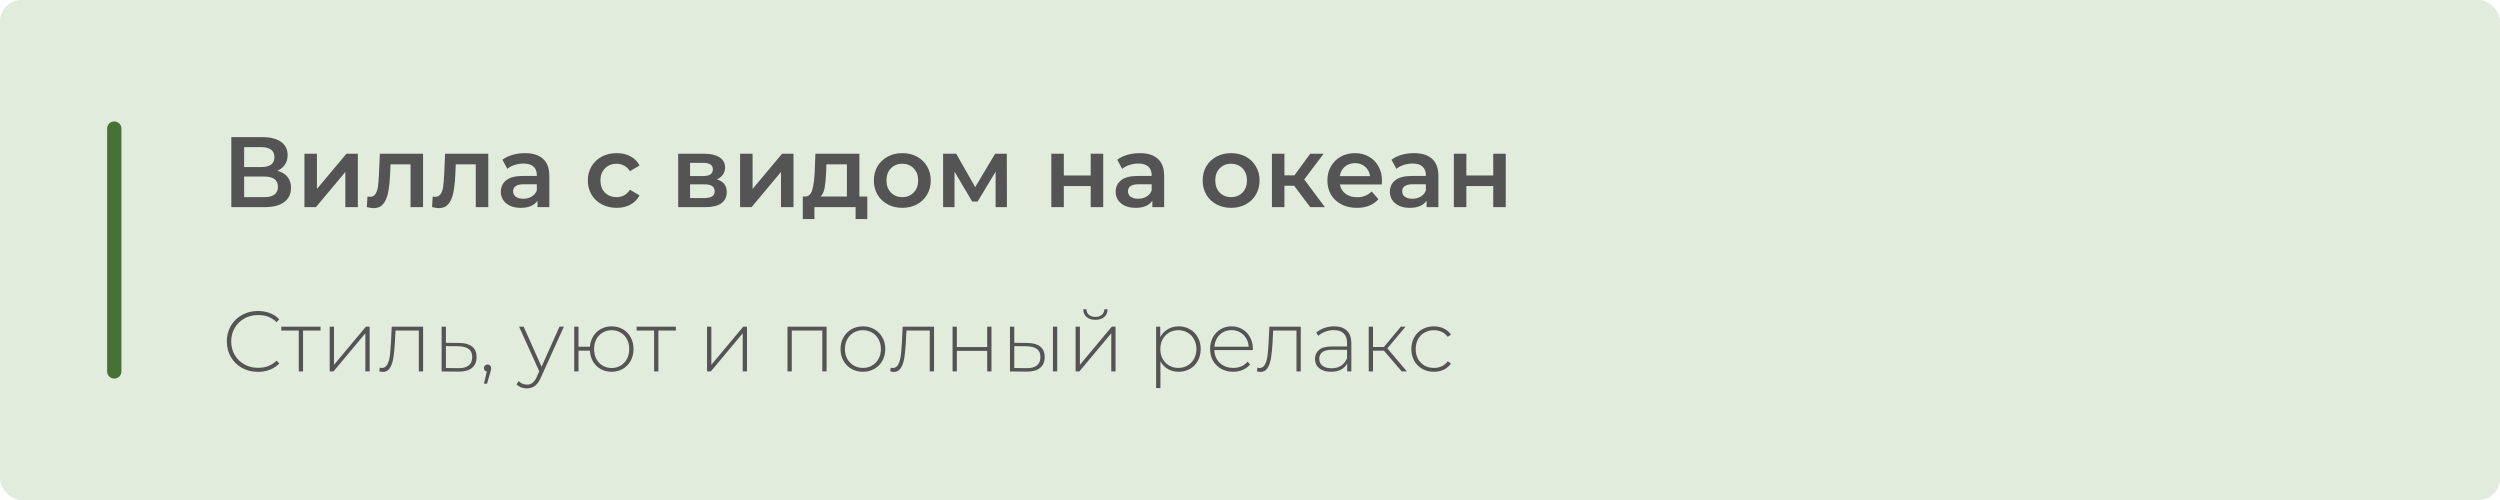<?xml version="1.0" encoding="UTF-8"?> <svg xmlns="http://www.w3.org/2000/svg" width="350" height="70" viewBox="0 0 350 70" fill="none"><rect width="350" height="70" rx="3" fill="#E1ECDD"></rect><path d="M38.826 23.904C39.451 24.072 39.927 24.361 40.254 24.772C40.581 25.173 40.744 25.677 40.744 26.284C40.744 27.143 40.427 27.81 39.792 28.286C39.157 28.762 38.238 29 37.034 29H32.386V19.2H36.768C37.869 19.2 38.728 19.419 39.344 19.858C39.96 20.297 40.268 20.917 40.268 21.72C40.268 22.233 40.142 22.677 39.89 23.05C39.647 23.423 39.293 23.708 38.826 23.904ZM34.178 23.386H36.614C37.202 23.386 37.65 23.269 37.958 23.036C38.266 22.803 38.42 22.457 38.42 22C38.42 21.543 38.266 21.197 37.958 20.964C37.65 20.721 37.202 20.6 36.614 20.6H34.178V23.386ZM36.978 27.6C38.266 27.6 38.91 27.115 38.91 26.144C38.91 25.192 38.266 24.716 36.978 24.716H34.178V27.6H36.978ZM42.621 21.524H44.371V26.452L48.501 21.524H50.097V29H48.347V24.072L44.231 29H42.621V21.524ZM59.227 21.524V29H57.477V23.008H54.677L54.607 24.492C54.561 25.481 54.467 26.312 54.327 26.984C54.197 27.647 53.968 28.174 53.641 28.566C53.324 28.949 52.885 29.14 52.325 29.14C52.064 29.14 51.742 29.089 51.359 28.986L51.443 27.516C51.574 27.544 51.686 27.558 51.779 27.558C52.134 27.558 52.4 27.418 52.577 27.138C52.755 26.849 52.867 26.508 52.913 26.116C52.969 25.715 53.016 25.145 53.053 24.408L53.179 21.524H59.227ZM68.36 21.524V29H66.61V23.008H63.81L63.74 24.492C63.694 25.481 63.6 26.312 63.46 26.984C63.33 27.647 63.101 28.174 62.774 28.566C62.457 28.949 62.018 29.14 61.458 29.14C61.197 29.14 60.875 29.089 60.492 28.986L60.576 27.516C60.707 27.544 60.819 27.558 60.912 27.558C61.267 27.558 61.533 27.418 61.71 27.138C61.888 26.849 61.999 26.508 62.046 26.116C62.102 25.715 62.149 25.145 62.186 24.408L62.312 21.524H68.36ZM73.503 21.44C74.604 21.44 75.444 21.706 76.023 22.238C76.611 22.761 76.905 23.554 76.905 24.618V29H75.253V28.09C75.038 28.417 74.73 28.669 74.329 28.846C73.937 29.014 73.461 29.098 72.901 29.098C72.341 29.098 71.851 29.005 71.431 28.818C71.011 28.622 70.684 28.356 70.451 28.02C70.227 27.675 70.115 27.287 70.115 26.858C70.115 26.186 70.362 25.649 70.857 25.248C71.361 24.837 72.15 24.632 73.223 24.632H75.155V24.52C75.155 23.997 74.996 23.596 74.679 23.316C74.371 23.036 73.909 22.896 73.293 22.896C72.873 22.896 72.458 22.961 72.047 23.092C71.646 23.223 71.305 23.405 71.025 23.638L70.339 22.364C70.731 22.065 71.202 21.837 71.753 21.678C72.304 21.519 72.887 21.44 73.503 21.44ZM73.265 27.824C73.704 27.824 74.091 27.726 74.427 27.53C74.772 27.325 75.015 27.035 75.155 26.662V25.794H73.349C72.341 25.794 71.837 26.125 71.837 26.788C71.837 27.105 71.963 27.357 72.215 27.544C72.467 27.731 72.817 27.824 73.265 27.824ZM86.342 29.098C85.567 29.098 84.872 28.935 84.256 28.608C83.64 28.281 83.159 27.829 82.814 27.25C82.468 26.662 82.296 25.999 82.296 25.262C82.296 24.525 82.468 23.867 82.814 23.288C83.159 22.709 83.635 22.257 84.242 21.93C84.858 21.603 85.558 21.44 86.342 21.44C87.079 21.44 87.723 21.589 88.274 21.888C88.834 22.187 89.254 22.616 89.534 23.176L88.19 23.96C87.975 23.615 87.704 23.358 87.378 23.19C87.06 23.013 86.71 22.924 86.328 22.924C85.674 22.924 85.133 23.139 84.704 23.568C84.274 23.988 84.06 24.553 84.06 25.262C84.06 25.971 84.27 26.541 84.69 26.97C85.119 27.39 85.665 27.6 86.328 27.6C86.71 27.6 87.06 27.516 87.378 27.348C87.704 27.171 87.975 26.909 88.19 26.564L89.534 27.348C89.244 27.908 88.82 28.342 88.26 28.65C87.709 28.949 87.07 29.098 86.342 29.098ZM100.362 25.108C101.286 25.388 101.748 25.985 101.748 26.9C101.748 27.572 101.496 28.09 100.992 28.454C100.488 28.818 99.741 29 98.752 29H94.944V21.524H98.598C99.512 21.524 100.226 21.692 100.74 22.028C101.253 22.364 101.51 22.84 101.51 23.456C101.51 23.839 101.407 24.17 101.202 24.45C101.006 24.73 100.726 24.949 100.362 25.108ZM96.61 24.646H98.444C99.349 24.646 99.802 24.333 99.802 23.708C99.802 23.101 99.349 22.798 98.444 22.798H96.61V24.646ZM98.612 27.726C99.573 27.726 100.054 27.413 100.054 26.788C100.054 26.461 99.942 26.219 99.718 26.06C99.494 25.892 99.144 25.808 98.668 25.808H96.61V27.726H98.612ZM103.612 21.524H105.362V26.452L109.492 21.524H111.088V29H109.338V24.072L105.222 29H103.612V21.524ZM121.422 27.516V30.666H119.784V29H114.016V30.666H112.392V27.516H112.742C113.218 27.497 113.54 27.194 113.708 26.606C113.885 26.009 114.002 25.169 114.058 24.086L114.156 21.524H120.316V27.516H121.422ZM115.654 24.212C115.616 25.071 115.546 25.771 115.444 26.312C115.341 26.853 115.154 27.255 114.884 27.516H118.566V23.008H115.696L115.654 24.212ZM126.317 29.098C125.561 29.098 124.879 28.935 124.273 28.608C123.666 28.281 123.19 27.829 122.845 27.25C122.509 26.662 122.341 25.999 122.341 25.262C122.341 24.525 122.509 23.867 122.845 23.288C123.19 22.709 123.666 22.257 124.273 21.93C124.879 21.603 125.561 21.44 126.317 21.44C127.082 21.44 127.768 21.603 128.375 21.93C128.981 22.257 129.453 22.709 129.789 23.288C130.134 23.867 130.307 24.525 130.307 25.262C130.307 25.999 130.134 26.662 129.789 27.25C129.453 27.829 128.981 28.281 128.375 28.608C127.768 28.935 127.082 29.098 126.317 29.098ZM126.317 27.6C126.961 27.6 127.493 27.385 127.913 26.956C128.333 26.527 128.543 25.962 128.543 25.262C128.543 24.562 128.333 23.997 127.913 23.568C127.493 23.139 126.961 22.924 126.317 22.924C125.673 22.924 125.141 23.139 124.721 23.568C124.31 23.997 124.105 24.562 124.105 25.262C124.105 25.962 124.31 26.527 124.721 26.956C125.141 27.385 125.673 27.6 126.317 27.6ZM139.385 29V24.044L136.865 28.216H136.109L133.631 24.03V29H132.035V21.524H133.869L136.529 26.2L139.315 21.524H140.953L140.967 29H139.385ZM147.184 21.524H148.934V24.562H152.7V21.524H154.45V29H152.7V26.046H148.934V29H147.184V21.524ZM159.581 21.44C160.682 21.44 161.522 21.706 162.101 22.238C162.689 22.761 162.983 23.554 162.983 24.618V29H161.331V28.09C161.116 28.417 160.808 28.669 160.407 28.846C160.015 29.014 159.539 29.098 158.979 29.098C158.419 29.098 157.929 29.005 157.509 28.818C157.089 28.622 156.762 28.356 156.529 28.02C156.305 27.675 156.193 27.287 156.193 26.858C156.193 26.186 156.44 25.649 156.935 25.248C157.439 24.837 158.228 24.632 159.301 24.632H161.233V24.52C161.233 23.997 161.074 23.596 160.757 23.316C160.449 23.036 159.987 22.896 159.371 22.896C158.951 22.896 158.536 22.961 158.125 23.092C157.724 23.223 157.383 23.405 157.103 23.638L156.417 22.364C156.809 22.065 157.28 21.837 157.831 21.678C158.382 21.519 158.965 21.44 159.581 21.44ZM159.343 27.824C159.782 27.824 160.169 27.726 160.505 27.53C160.85 27.325 161.093 27.035 161.233 26.662V25.794H159.427C158.419 25.794 157.915 26.125 157.915 26.788C157.915 27.105 158.041 27.357 158.293 27.544C158.545 27.731 158.895 27.824 159.343 27.824ZM172.35 29.098C171.594 29.098 170.912 28.935 170.306 28.608C169.699 28.281 169.223 27.829 168.878 27.25C168.542 26.662 168.374 25.999 168.374 25.262C168.374 24.525 168.542 23.867 168.878 23.288C169.223 22.709 169.699 22.257 170.306 21.93C170.912 21.603 171.594 21.44 172.35 21.44C173.115 21.44 173.801 21.603 174.408 21.93C175.014 22.257 175.486 22.709 175.822 23.288C176.167 23.867 176.34 24.525 176.34 25.262C176.34 25.999 176.167 26.662 175.822 27.25C175.486 27.829 175.014 28.281 174.408 28.608C173.801 28.935 173.115 29.098 172.35 29.098ZM172.35 27.6C172.994 27.6 173.526 27.385 173.946 26.956C174.366 26.527 174.576 25.962 174.576 25.262C174.576 24.562 174.366 23.997 173.946 23.568C173.526 23.139 172.994 22.924 172.35 22.924C171.706 22.924 171.174 23.139 170.754 23.568C170.343 23.997 170.138 24.562 170.138 25.262C170.138 25.962 170.343 26.527 170.754 26.956C171.174 27.385 171.706 27.6 172.35 27.6ZM181.177 26.004H179.819V29H178.069V21.524H179.819V24.548H181.219L183.431 21.524H185.307L182.591 25.122L185.489 29H183.431L181.177 26.004ZM193.477 25.304C193.477 25.425 193.467 25.598 193.449 25.822H187.583C187.685 26.373 187.951 26.811 188.381 27.138C188.819 27.455 189.361 27.614 190.005 27.614C190.826 27.614 191.503 27.343 192.035 26.802L192.973 27.88C192.637 28.281 192.212 28.585 191.699 28.79C191.185 28.995 190.607 29.098 189.963 29.098C189.141 29.098 188.418 28.935 187.793 28.608C187.167 28.281 186.682 27.829 186.337 27.25C186.001 26.662 185.833 25.999 185.833 25.262C185.833 24.534 185.996 23.881 186.323 23.302C186.659 22.714 187.121 22.257 187.709 21.93C188.297 21.603 188.959 21.44 189.697 21.44C190.425 21.44 191.073 21.603 191.643 21.93C192.221 22.247 192.669 22.7 192.987 23.288C193.313 23.867 193.477 24.539 193.477 25.304ZM189.697 22.84C189.137 22.84 188.661 23.008 188.269 23.344C187.886 23.671 187.653 24.109 187.569 24.66H191.811C191.736 24.119 191.507 23.68 191.125 23.344C190.742 23.008 190.266 22.84 189.697 22.84ZM197.972 21.44C199.073 21.44 199.913 21.706 200.492 22.238C201.08 22.761 201.374 23.554 201.374 24.618V29H199.722V28.09C199.507 28.417 199.199 28.669 198.798 28.846C198.406 29.014 197.93 29.098 197.37 29.098C196.81 29.098 196.32 29.005 195.9 28.818C195.48 28.622 195.153 28.356 194.92 28.02C194.696 27.675 194.584 27.287 194.584 26.858C194.584 26.186 194.831 25.649 195.326 25.248C195.83 24.837 196.618 24.632 197.692 24.632H199.624V24.52C199.624 23.997 199.465 23.596 199.148 23.316C198.84 23.036 198.378 22.896 197.762 22.896C197.342 22.896 196.926 22.961 196.516 23.092C196.114 23.223 195.774 23.405 195.494 23.638L194.808 22.364C195.2 22.065 195.671 21.837 196.222 21.678C196.772 21.519 197.356 21.44 197.972 21.44ZM197.734 27.824C198.172 27.824 198.56 27.726 198.896 27.53C199.241 27.325 199.484 27.035 199.624 26.662V25.794H197.818C196.81 25.794 196.306 26.125 196.306 26.788C196.306 27.105 196.432 27.357 196.684 27.544C196.936 27.731 197.286 27.824 197.734 27.824ZM203.539 21.524H205.289V24.562H209.055V21.524H210.805V29H209.055V26.046H205.289V29H203.539V21.524Z" fill="#535453"></path><path d="M36.112 52.06C35.288 52.06 34.544 51.876 33.88 51.508C33.224 51.14 32.704 50.632 32.32 49.984C31.944 49.336 31.756 48.608 31.756 47.8C31.756 46.992 31.944 46.264 32.32 45.616C32.704 44.968 33.224 44.46 33.88 44.092C34.544 43.724 35.288 43.54 36.112 43.54C36.72 43.54 37.28 43.64 37.792 43.84C38.304 44.032 38.74 44.32 39.1 44.704L38.716 45.1C38.044 44.436 37.184 44.104 36.136 44.104C35.432 44.104 34.792 44.264 34.216 44.584C33.64 44.904 33.188 45.348 32.86 45.916C32.532 46.476 32.368 47.104 32.368 47.8C32.368 48.496 32.532 49.128 32.86 49.696C33.188 50.256 33.64 50.696 34.216 51.016C34.792 51.336 35.432 51.496 36.136 51.496C37.176 51.496 38.036 51.16 38.716 50.488L39.1 50.884C38.74 51.268 38.3 51.56 37.78 51.76C37.268 51.96 36.712 52.06 36.112 52.06ZM44.875 46.276H42.427V52H41.827V46.276H39.379V45.736H44.875V46.276ZM46.159 45.736H46.759V51.076L51.223 45.736H51.751V52H51.151V46.66L46.687 52H46.159V45.736ZM59.235 45.736V52H58.635V46.276H55.371L55.287 47.944C55.239 48.808 55.167 49.532 55.071 50.116C54.975 50.7 54.811 51.172 54.579 51.532C54.347 51.892 54.027 52.072 53.619 52.072C53.499 52.072 53.327 52.044 53.103 51.988L53.163 51.472C53.291 51.504 53.387 51.52 53.451 51.52C53.787 51.52 54.043 51.356 54.219 51.028C54.395 50.7 54.515 50.292 54.579 49.804C54.643 49.316 54.695 48.68 54.735 47.896L54.843 45.736H59.235ZM64.335 48.016C65.111 48.024 65.703 48.196 66.111 48.532C66.519 48.86 66.723 49.344 66.723 49.984C66.723 50.648 66.507 51.156 66.075 51.508C65.643 51.86 65.015 52.032 64.191 52.024L61.827 52V45.736H62.427V47.992L64.335 48.016ZM64.179 51.544C64.811 51.552 65.291 51.424 65.619 51.16C65.947 50.896 66.111 50.504 66.111 49.984C66.111 49.48 65.951 49.108 65.631 48.868C65.311 48.62 64.827 48.488 64.179 48.472L62.427 48.46V51.52L64.179 51.544ZM68.259 51.028C68.403 51.028 68.523 51.08 68.619 51.184C68.715 51.28 68.763 51.396 68.763 51.532C68.763 51.612 68.751 51.696 68.727 51.784C68.711 51.872 68.687 51.972 68.655 52.084L68.187 53.716H67.755L68.151 52.024C68.031 51.992 67.935 51.936 67.863 51.856C67.791 51.768 67.755 51.66 67.755 51.532C67.755 51.388 67.803 51.268 67.899 51.172C67.995 51.076 68.115 51.028 68.259 51.028ZM78.939 45.736L75.723 52.852C75.483 53.404 75.203 53.796 74.883 54.028C74.571 54.26 74.199 54.376 73.767 54.376C73.479 54.376 73.207 54.328 72.951 54.232C72.703 54.136 72.491 53.996 72.315 53.812L72.615 53.356C72.935 53.684 73.323 53.848 73.779 53.848C74.083 53.848 74.343 53.764 74.559 53.596C74.775 53.428 74.975 53.14 75.159 52.732L75.495 51.976L72.675 45.736H73.311L75.819 51.34L78.327 45.736H78.939ZM85.634 45.688C86.218 45.688 86.742 45.824 87.206 46.096C87.67 46.36 88.034 46.736 88.298 47.224C88.562 47.704 88.694 48.252 88.694 48.868C88.694 49.476 88.562 50.024 88.298 50.512C88.034 50.992 87.67 51.368 87.206 51.64C86.742 51.912 86.218 52.048 85.634 52.048C85.074 52.048 84.566 51.924 84.11 51.676C83.662 51.428 83.302 51.08 83.03 50.632C82.766 50.184 82.618 49.672 82.586 49.096H80.99V52H80.39V45.736H80.99V48.544H82.586C82.634 47.984 82.794 47.488 83.066 47.056C83.338 46.624 83.698 46.288 84.146 46.048C84.594 45.808 85.09 45.688 85.634 45.688ZM85.634 51.52C86.098 51.52 86.518 51.408 86.894 51.184C87.27 50.96 87.562 50.648 87.77 50.248C87.986 49.84 88.094 49.38 88.094 48.868C88.094 48.348 87.986 47.888 87.77 47.488C87.562 47.088 87.27 46.78 86.894 46.564C86.518 46.34 86.098 46.228 85.634 46.228C85.17 46.228 84.75 46.34 84.374 46.564C83.998 46.78 83.702 47.088 83.486 47.488C83.278 47.888 83.174 48.348 83.174 48.868C83.174 49.38 83.278 49.84 83.486 50.248C83.702 50.648 83.998 50.96 84.374 51.184C84.75 51.408 85.17 51.52 85.634 51.52ZM94.621 46.276H92.173V52H91.573V46.276H89.125V45.736H94.621V46.276ZM98.987 45.736H99.587V51.076L104.051 45.736H104.579V52H103.979V46.66L99.515 52H98.987V45.736ZM115.721 45.736V52H115.121V46.276H110.849V52H110.249V45.736H115.721ZM120.808 52.048C120.216 52.048 119.68 51.912 119.2 51.64C118.728 51.368 118.356 50.992 118.084 50.512C117.812 50.024 117.676 49.476 117.676 48.868C117.676 48.26 117.812 47.716 118.084 47.236C118.356 46.748 118.728 46.368 119.2 46.096C119.68 45.824 120.216 45.688 120.808 45.688C121.4 45.688 121.932 45.824 122.404 46.096C122.884 46.368 123.26 46.748 123.532 47.236C123.804 47.716 123.94 48.26 123.94 48.868C123.94 49.476 123.804 50.024 123.532 50.512C123.26 50.992 122.884 51.368 122.404 51.64C121.932 51.912 121.4 52.048 120.808 52.048ZM120.808 51.508C121.288 51.508 121.716 51.396 122.092 51.172C122.476 50.948 122.776 50.636 122.992 50.236C123.216 49.836 123.328 49.38 123.328 48.868C123.328 48.356 123.216 47.9 122.992 47.5C122.776 47.1 122.476 46.788 122.092 46.564C121.716 46.34 121.288 46.228 120.808 46.228C120.328 46.228 119.896 46.34 119.512 46.564C119.136 46.788 118.836 47.1 118.612 47.5C118.396 47.9 118.288 48.356 118.288 48.868C118.288 49.38 118.396 49.836 118.612 50.236C118.836 50.636 119.136 50.948 119.512 51.172C119.896 51.396 120.328 51.508 120.808 51.508ZM130.766 45.736V52H130.166V46.276H126.902L126.818 47.944C126.77 48.808 126.698 49.532 126.602 50.116C126.506 50.7 126.342 51.172 126.11 51.532C125.878 51.892 125.558 52.072 125.15 52.072C125.03 52.072 124.858 52.044 124.634 51.988L124.694 51.472C124.822 51.504 124.918 51.52 124.982 51.52C125.318 51.52 125.574 51.356 125.75 51.028C125.926 50.7 126.046 50.292 126.11 49.804C126.174 49.316 126.226 48.68 126.266 47.896L126.374 45.736H130.766ZM133.359 45.736H133.959V48.592H138.207V45.736H138.807V52H138.207V49.12H133.959V52H133.359V45.736ZM143.87 48.016C144.646 48.024 145.238 48.196 145.646 48.532C146.054 48.86 146.258 49.344 146.258 49.984C146.258 50.648 146.042 51.156 145.61 51.508C145.178 51.86 144.554 52.032 143.738 52.024L141.398 52V45.736H141.998V47.992L143.87 48.016ZM147.41 45.736H148.01V52H147.41V45.736ZM143.714 51.544C144.354 51.552 144.838 51.424 145.166 51.16C145.494 50.896 145.658 50.504 145.658 49.984C145.658 49.48 145.498 49.108 145.178 48.868C144.858 48.62 144.37 48.488 143.714 48.472L141.998 48.46V51.52L143.714 51.544ZM150.585 45.736H151.185V51.076L155.649 45.736H156.177V52H155.577V46.66L151.113 52H150.585V45.736ZM153.357 44.776C152.853 44.776 152.445 44.648 152.133 44.392C151.821 44.128 151.661 43.764 151.653 43.3H152.097C152.105 43.628 152.225 43.888 152.457 44.08C152.697 44.272 152.997 44.368 153.357 44.368C153.717 44.368 154.013 44.272 154.245 44.08C154.477 43.888 154.597 43.628 154.605 43.3H155.061C155.053 43.764 154.893 44.128 154.581 44.392C154.269 44.648 153.861 44.776 153.357 44.776ZM165.003 45.688C165.587 45.688 166.115 45.824 166.587 46.096C167.059 46.368 167.427 46.744 167.691 47.224C167.963 47.704 168.099 48.252 168.099 48.868C168.099 49.484 167.963 50.036 167.691 50.524C167.427 51.004 167.059 51.38 166.587 51.652C166.115 51.916 165.587 52.048 165.003 52.048C164.451 52.048 163.951 51.92 163.503 51.664C163.055 51.4 162.707 51.036 162.459 50.572V54.328H161.859V45.736H162.435V47.212C162.683 46.732 163.031 46.36 163.479 46.096C163.935 45.824 164.443 45.688 165.003 45.688ZM164.967 51.508C165.447 51.508 165.879 51.396 166.263 51.172C166.647 50.948 166.947 50.636 167.163 50.236C167.387 49.836 167.499 49.38 167.499 48.868C167.499 48.356 167.387 47.9 167.163 47.5C166.947 47.1 166.647 46.788 166.263 46.564C165.879 46.34 165.447 46.228 164.967 46.228C164.487 46.228 164.055 46.34 163.671 46.564C163.295 46.788 162.995 47.1 162.771 47.5C162.555 47.9 162.447 48.356 162.447 48.868C162.447 49.38 162.555 49.836 162.771 50.236C162.995 50.636 163.295 50.948 163.671 51.172C164.055 51.396 164.487 51.508 164.967 51.508ZM175.39 49.012H170.002C170.018 49.5 170.142 49.936 170.374 50.32C170.606 50.696 170.918 50.988 171.31 51.196C171.71 51.404 172.158 51.508 172.654 51.508C173.062 51.508 173.438 51.436 173.782 51.292C174.134 51.14 174.426 50.92 174.658 50.632L175.006 51.028C174.734 51.356 174.39 51.608 173.974 51.784C173.566 51.96 173.122 52.048 172.642 52.048C172.018 52.048 171.462 51.912 170.974 51.64C170.486 51.368 170.102 50.992 169.822 50.512C169.55 50.032 169.414 49.484 169.414 48.868C169.414 48.26 169.542 47.716 169.798 47.236C170.062 46.748 170.422 46.368 170.878 46.096C171.334 45.824 171.846 45.688 172.414 45.688C172.982 45.688 173.49 45.824 173.938 46.096C174.394 46.36 174.75 46.732 175.006 47.212C175.27 47.692 175.402 48.236 175.402 48.844L175.39 49.012ZM172.414 46.216C171.974 46.216 171.578 46.316 171.226 46.516C170.874 46.708 170.59 46.984 170.374 47.344C170.166 47.696 170.046 48.096 170.014 48.544H174.814C174.79 48.096 174.67 47.696 174.454 47.344C174.238 46.992 173.954 46.716 173.602 46.516C173.25 46.316 172.854 46.216 172.414 46.216ZM182.106 45.736V52H181.506V46.276H178.242L178.158 47.944C178.11 48.808 178.038 49.532 177.942 50.116C177.846 50.7 177.682 51.172 177.45 51.532C177.218 51.892 176.898 52.072 176.49 52.072C176.37 52.072 176.198 52.044 175.974 51.988L176.034 51.472C176.162 51.504 176.258 51.52 176.322 51.52C176.658 51.52 176.914 51.356 177.09 51.028C177.266 50.7 177.386 50.292 177.45 49.804C177.514 49.316 177.566 48.68 177.606 47.896L177.714 45.736H182.106ZM186.774 45.688C187.55 45.688 188.146 45.888 188.562 46.288C188.978 46.68 189.186 47.26 189.186 48.028V52H188.61V50.884C188.41 51.252 188.118 51.54 187.734 51.748C187.35 51.948 186.89 52.048 186.354 52.048C185.658 52.048 185.106 51.884 184.698 51.556C184.298 51.228 184.098 50.796 184.098 50.26C184.098 49.74 184.282 49.32 184.65 49C185.026 48.672 185.622 48.508 186.438 48.508H188.586V48.004C188.586 47.42 188.426 46.976 188.106 46.672C187.794 46.368 187.334 46.216 186.726 46.216C186.31 46.216 185.91 46.288 185.526 46.432C185.15 46.576 184.83 46.768 184.566 47.008L184.266 46.576C184.578 46.296 184.954 46.08 185.394 45.928C185.834 45.768 186.294 45.688 186.774 45.688ZM186.438 51.556C186.958 51.556 187.398 51.436 187.758 51.196C188.126 50.956 188.402 50.608 188.586 50.152V48.976H186.45C185.834 48.976 185.386 49.088 185.106 49.312C184.834 49.536 184.698 49.844 184.698 50.236C184.698 50.644 184.85 50.968 185.154 51.208C185.458 51.44 185.886 51.556 186.438 51.556ZM193.748 49.096H192.224V52H191.624V45.736H192.224V48.58H193.748L196.112 45.736H196.772L194.228 48.772L196.964 52H196.244L193.748 49.096ZM200.754 52.048C200.146 52.048 199.602 51.912 199.122 51.64C198.642 51.368 198.266 50.992 197.994 50.512C197.722 50.024 197.586 49.476 197.586 48.868C197.586 48.252 197.722 47.704 197.994 47.224C198.266 46.736 198.642 46.36 199.122 46.096C199.602 45.824 200.146 45.688 200.754 45.688C201.258 45.688 201.714 45.788 202.122 45.988C202.538 46.18 202.874 46.464 203.13 46.84L202.686 47.164C202.462 46.852 202.182 46.62 201.846 46.468C201.518 46.308 201.154 46.228 200.754 46.228C200.266 46.228 199.826 46.34 199.434 46.564C199.05 46.78 198.746 47.088 198.522 47.488C198.306 47.888 198.198 48.348 198.198 48.868C198.198 49.388 198.306 49.848 198.522 50.248C198.746 50.648 199.05 50.96 199.434 51.184C199.826 51.4 200.266 51.508 200.754 51.508C201.154 51.508 201.518 51.432 201.846 51.28C202.182 51.12 202.462 50.884 202.686 50.572L203.13 50.896C202.874 51.272 202.538 51.56 202.122 51.76C201.714 51.952 201.258 52.048 200.754 52.048Z" fill="#535453"></path><line x1="16" y1="18" x2="16" y2="52" stroke="#477236" stroke-width="2" stroke-linecap="round"></line></svg> 
